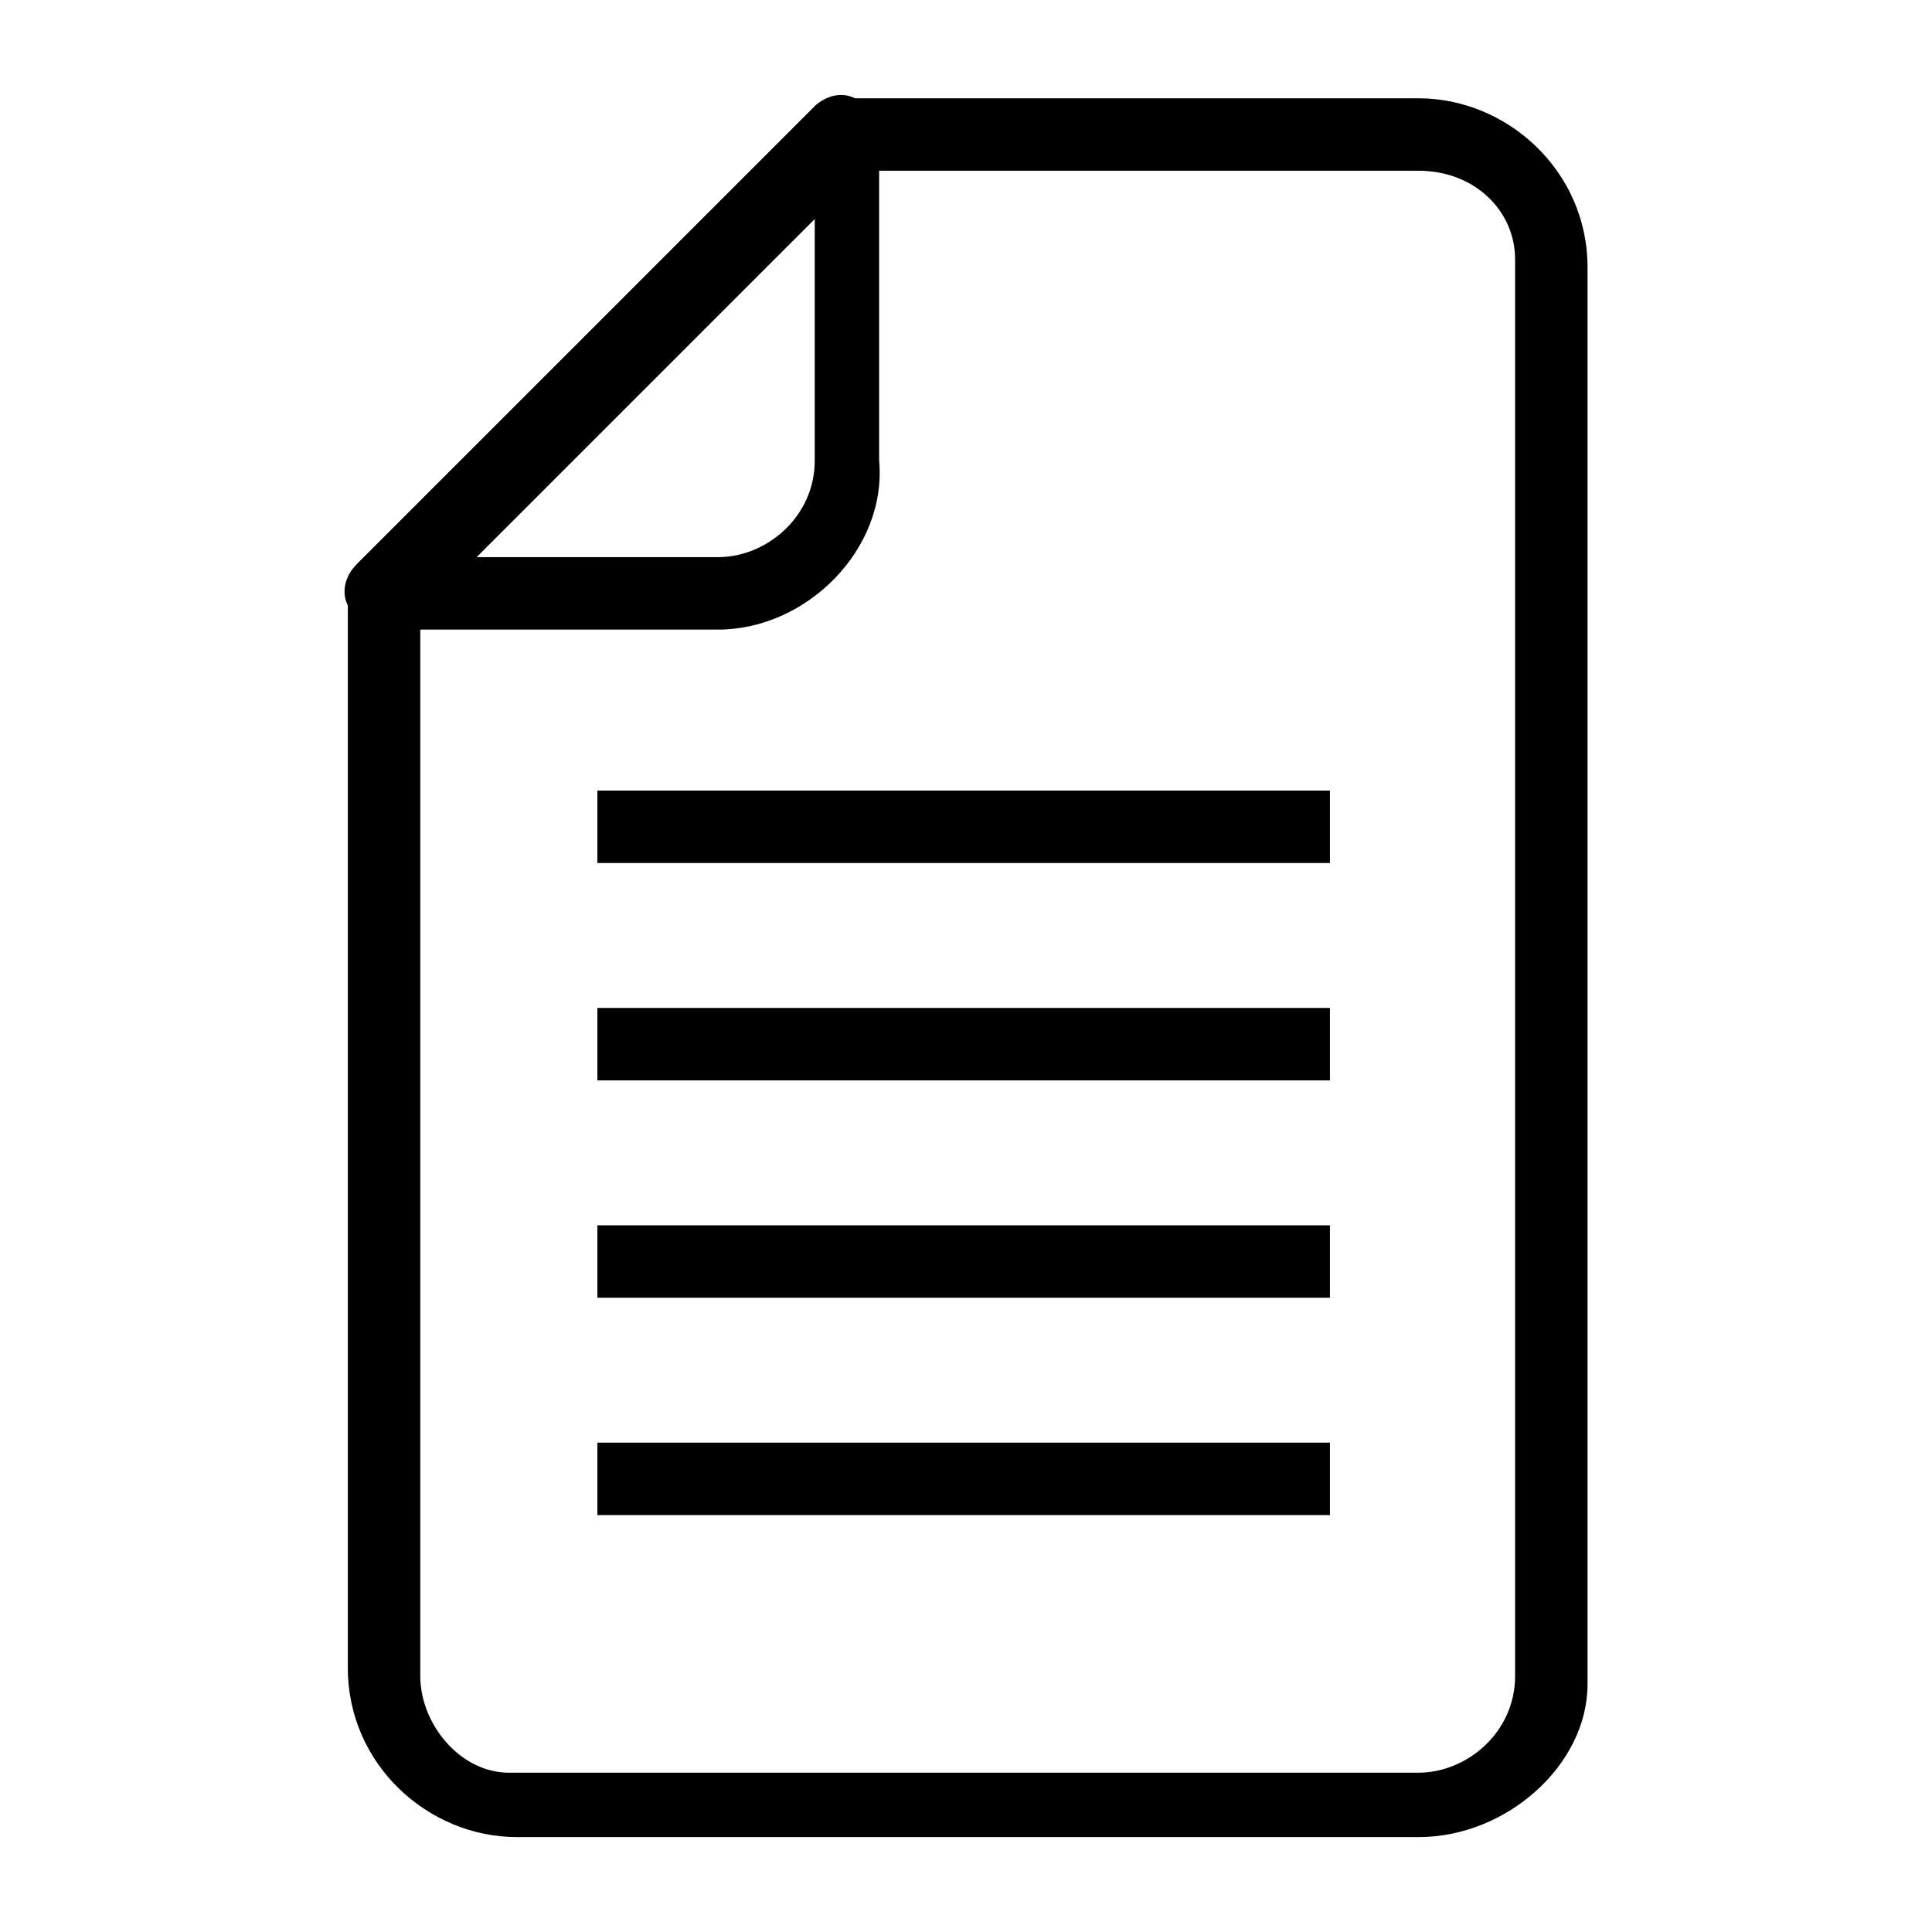 <?xml version="1.0" encoding="UTF-8"?><svg id="Layer_1" xmlns="http://www.w3.org/2000/svg" viewBox="0 0 24 24"><path d="M17.621,22.821H6.421c-1.1,0-2.1-.9-2.1-2.1V7.321c0-.1.1-.2.1-.3L10.121,1.321c.1-.1.2-.1.3-.1h7.2c1.1,0,2.1.9,2.1,2.1v17.6c0,1-1,1.9-2.1,1.9ZM5.221,7.521v13.3c0,.6.5,1.2,1.1,1.2h11.3c.6,0,1.2-.5,1.2-1.2V3.221c0-.6-.5-1.1-1.2-1.1h-6.9l-5.5,5.4Z"/><path d="M8.921,7.821h-4.1c-.2,0-.4-.1-.5-.3s0-.4.1-.5L10.121,1.321c.1-.1.3-.2.5-.1s.3.2.3.4v4.1c.1,1.1-.9,2.1-2,2.1ZM5.921,6.921h3c.6,0,1.2-.5,1.2-1.2v-3l-4.2,4.2Z"/><rect x="7.421" y="9.821" width="9.1" height=".9"/><rect x="7.421" y="12.521" width="9.1" height=".9"/><rect x="7.421" y="15.221" width="9.1" height=".9"/><rect x="7.421" y="17.921" width="9.1" height=".9"/></svg>